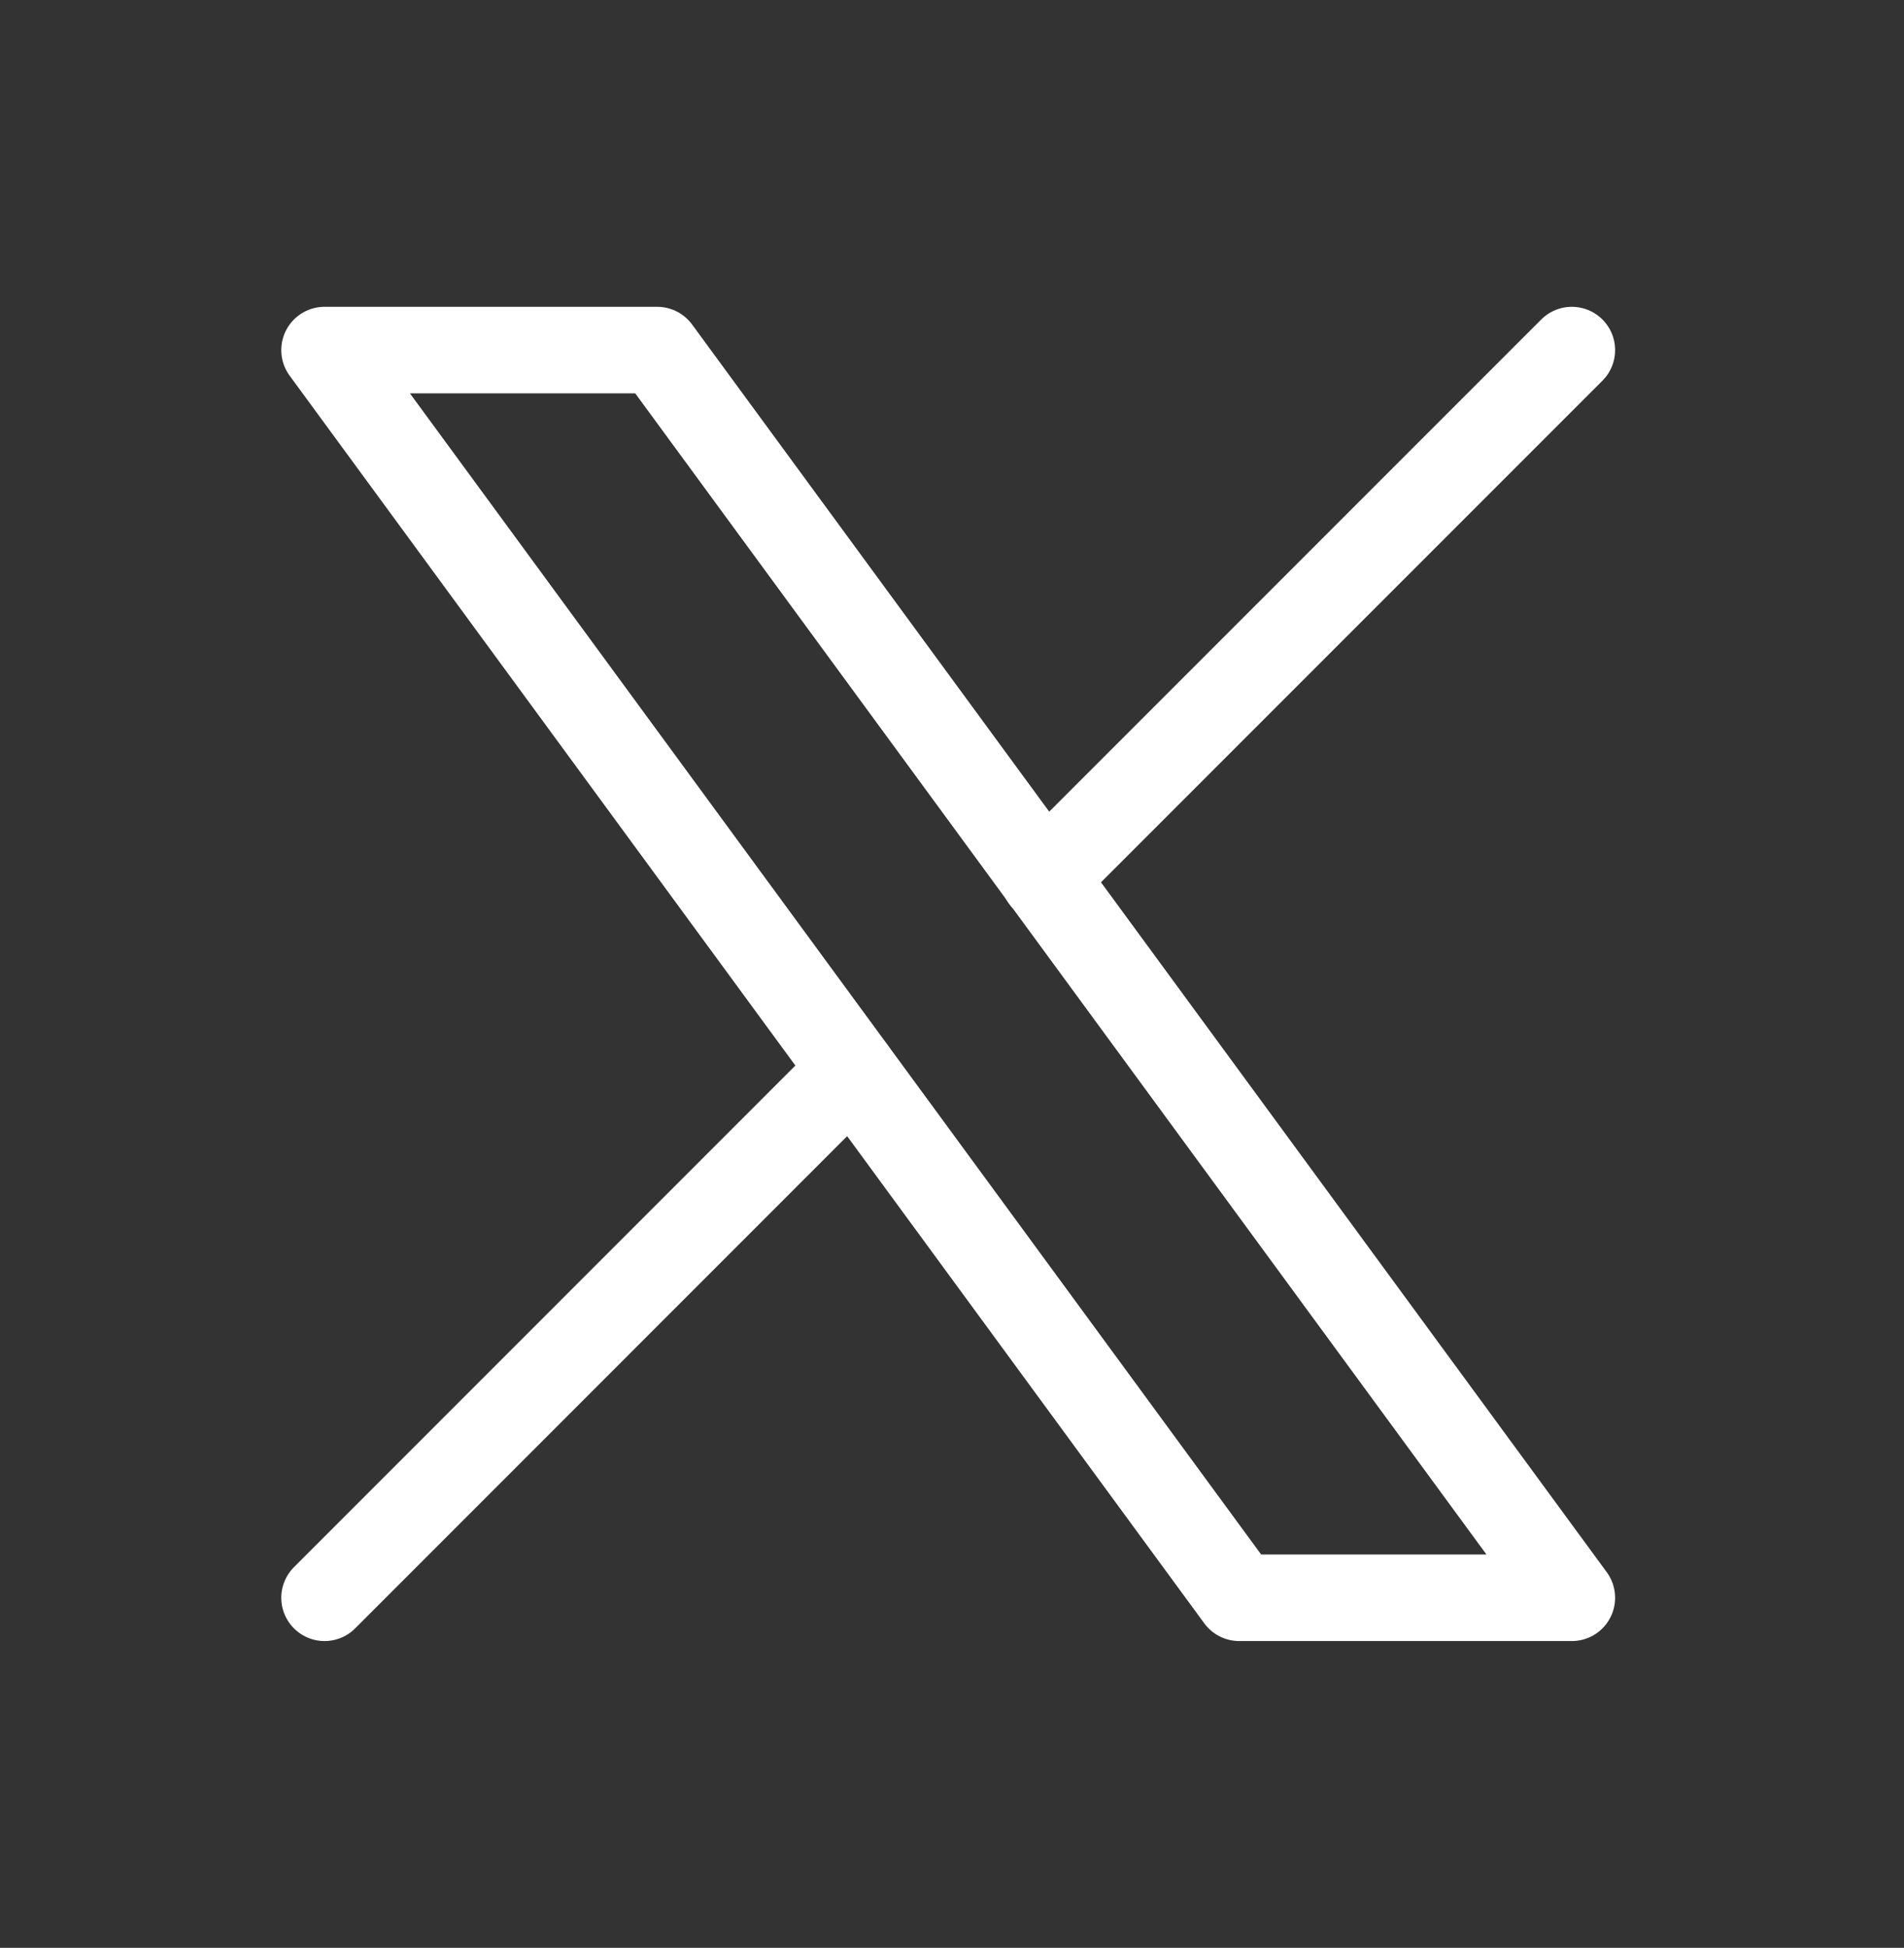 <svg width="44" height="45" viewBox="0 0 44 45" fill="none" xmlns="http://www.w3.org/2000/svg">
<rect x="0" y="0" width="44" height="45" fill="#333333" stroke="none"/>
<path d="M7.5 8.088L28.637 36.912H36.324L15.187 8.088H7.5Z" stroke="white" stroke-width="2" stroke-linecap="round" stroke-linejoin="round"/>
<path d="M7.5 36.912L19.692 24.719M24.124 20.288L36.324 8.088" stroke="white" stroke-width="2" stroke-linecap="round" stroke-linejoin="round"/>
</svg>
